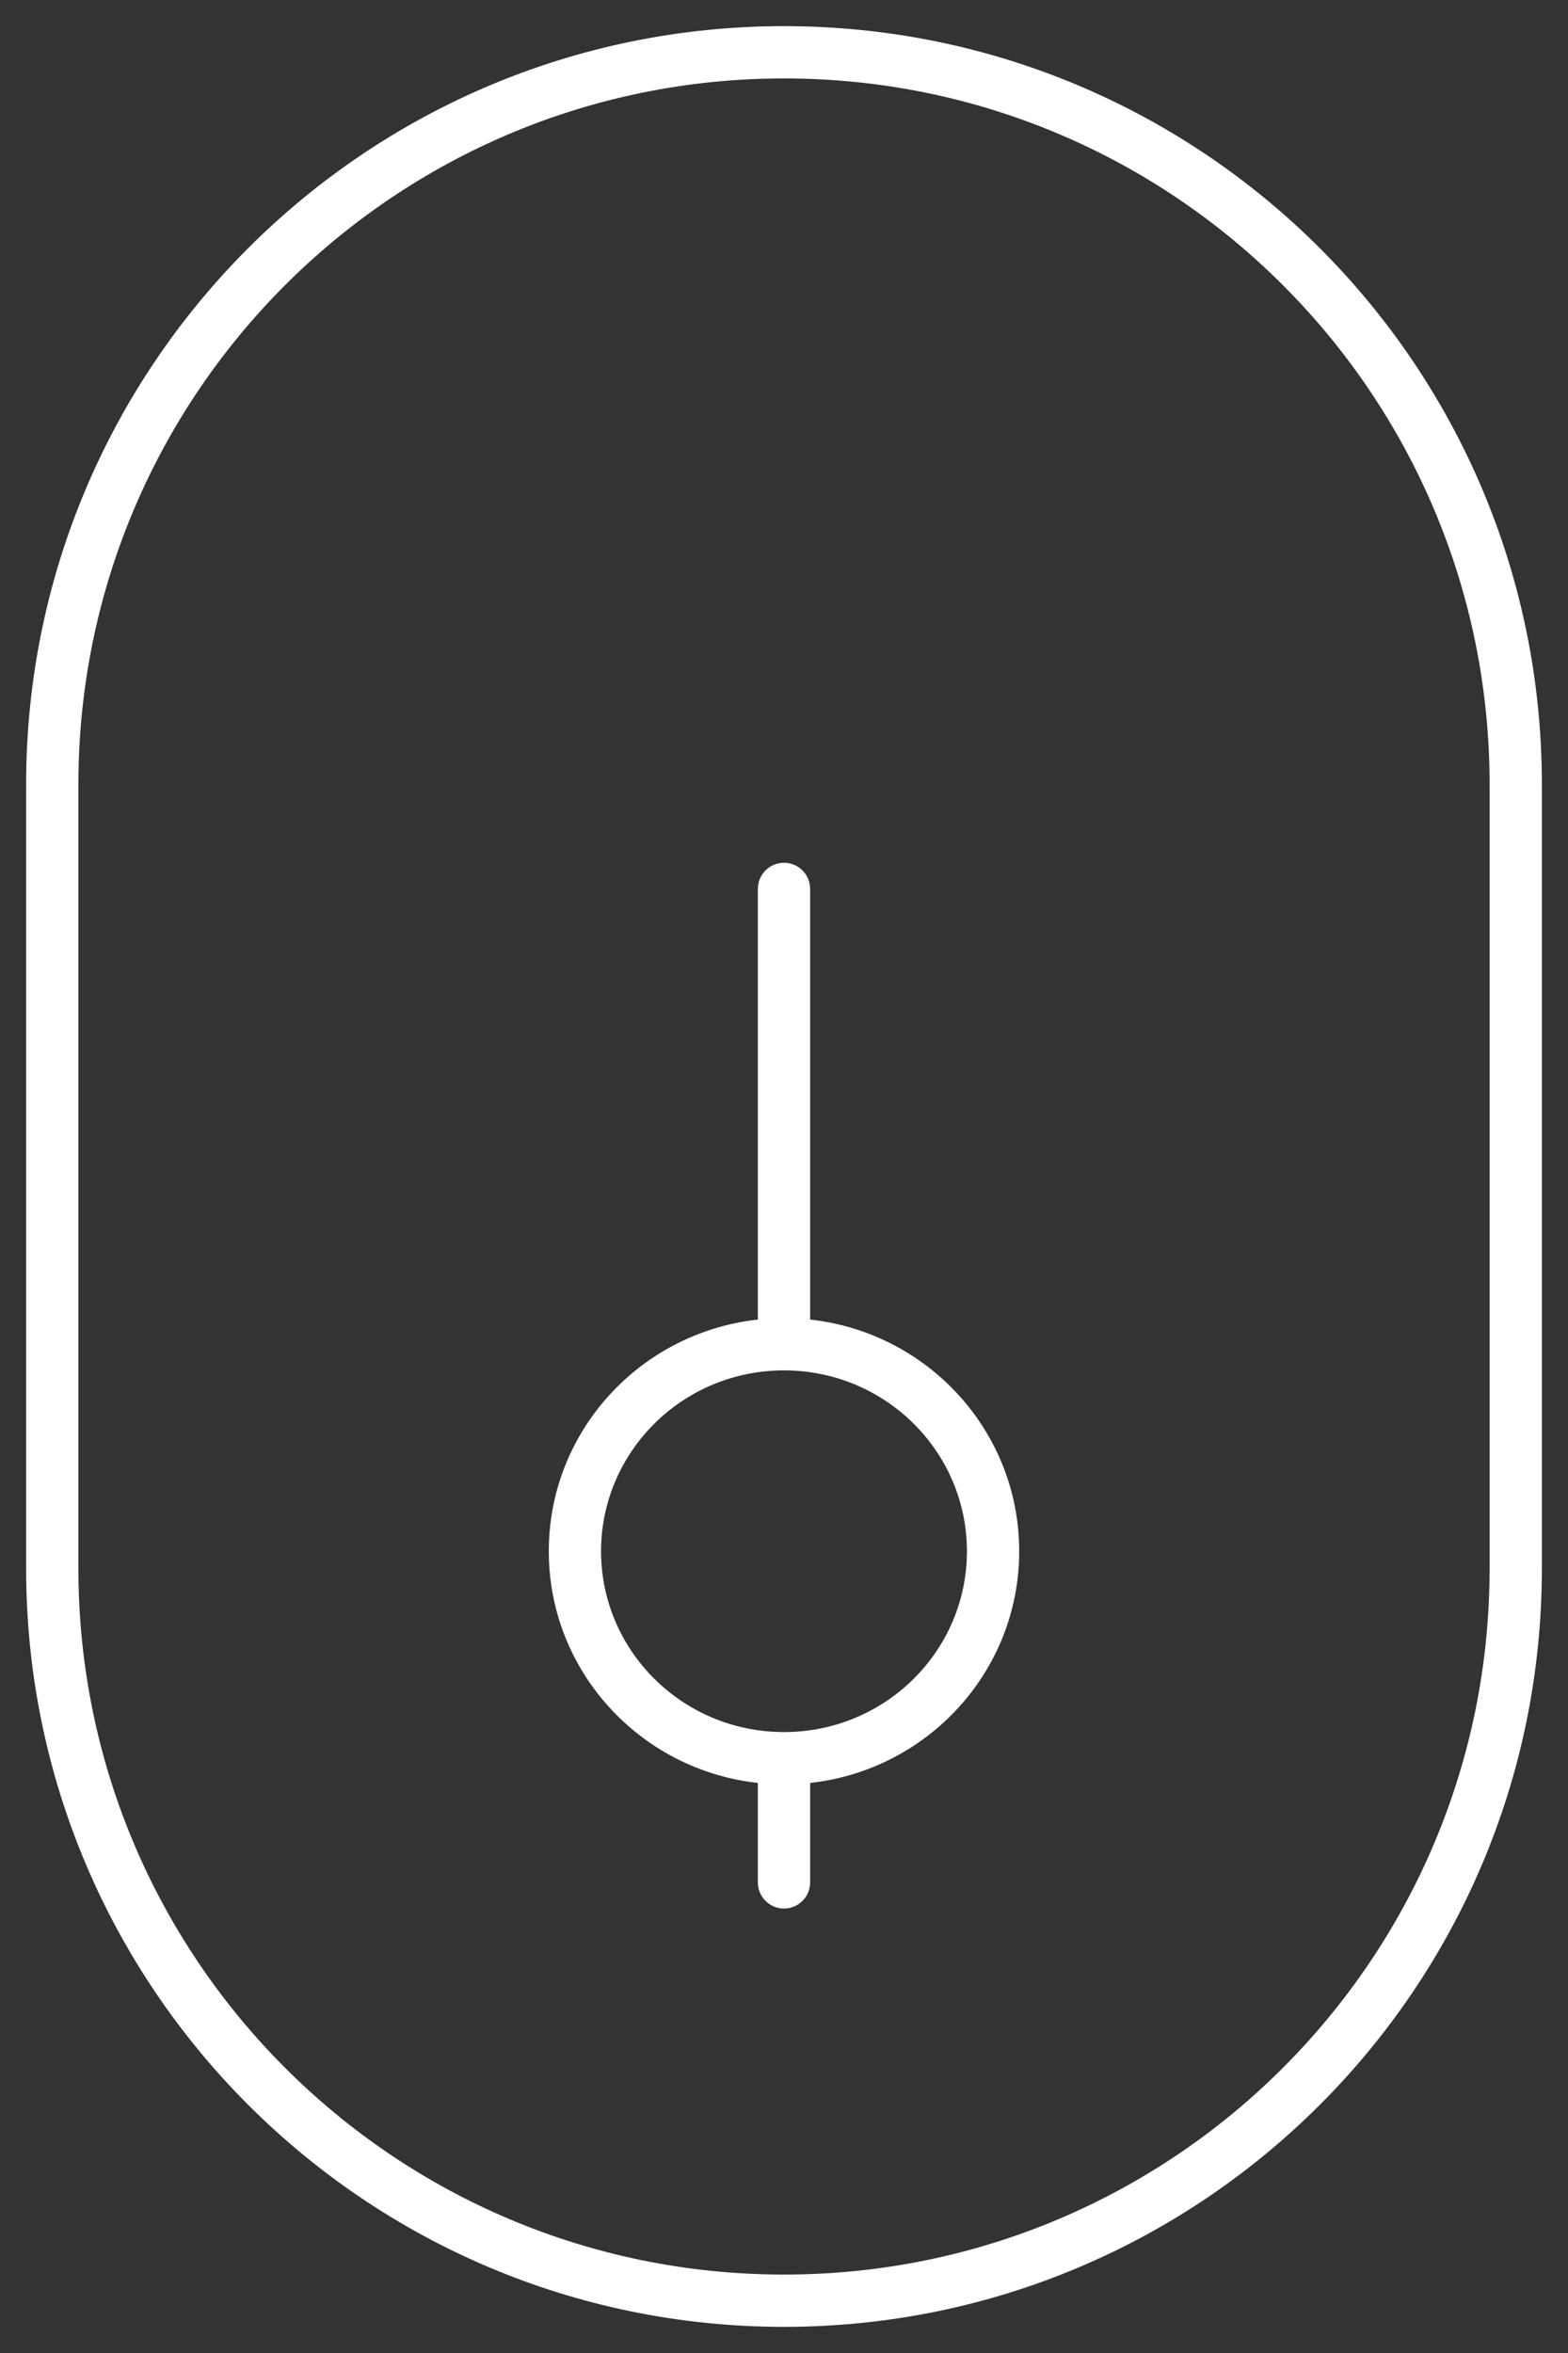 <svg width="30" height="45" viewBox="0 0 30 45" fill="none" xmlns="http://www.w3.org/2000/svg">
<rect x="0" y="0" width="30" height="45" fill="#333333" stroke="none"/>
<path fill-rule="evenodd" clip-rule="evenodd" d="M0.5 15C0.5 6.992 6.992 0.5 15 0.5C23.008 0.5 29.5 6.992 29.5 15V30C29.5 38.008 23.008 44.5 15 44.5C6.992 44.5 0.5 38.008 0.5 30V15ZM15 1.5C7.544 1.5 1.5 7.544 1.5 15V30C1.5 37.456 7.544 43.5 15 43.5C22.456 43.5 28.5 37.456 28.5 30V15C28.5 7.544 22.456 1.5 15 1.5Z" fill="white"/>
<path fill-rule="evenodd" clip-rule="evenodd" d="M15 16.5C15.276 16.5 15.5 16.724 15.5 17V25.236C17.746 25.482 19.5 27.367 19.5 29.667C19.5 31.966 17.746 33.852 15.5 34.098V36C15.5 36.276 15.276 36.5 15 36.5C14.724 36.5 14.5 36.276 14.5 36V34.098C12.254 33.852 10.5 31.966 10.5 29.667C10.5 27.367 12.254 25.482 14.5 25.236V17C14.5 16.724 14.724 16.5 15 16.5ZM15 26.208C13.062 26.208 11.5 27.762 11.5 29.667C11.5 31.572 13.062 33.125 15 33.125C16.938 33.125 18.5 31.572 18.5 29.667C18.5 27.762 16.938 26.208 15 26.208Z" fill="white"/>
</svg>
